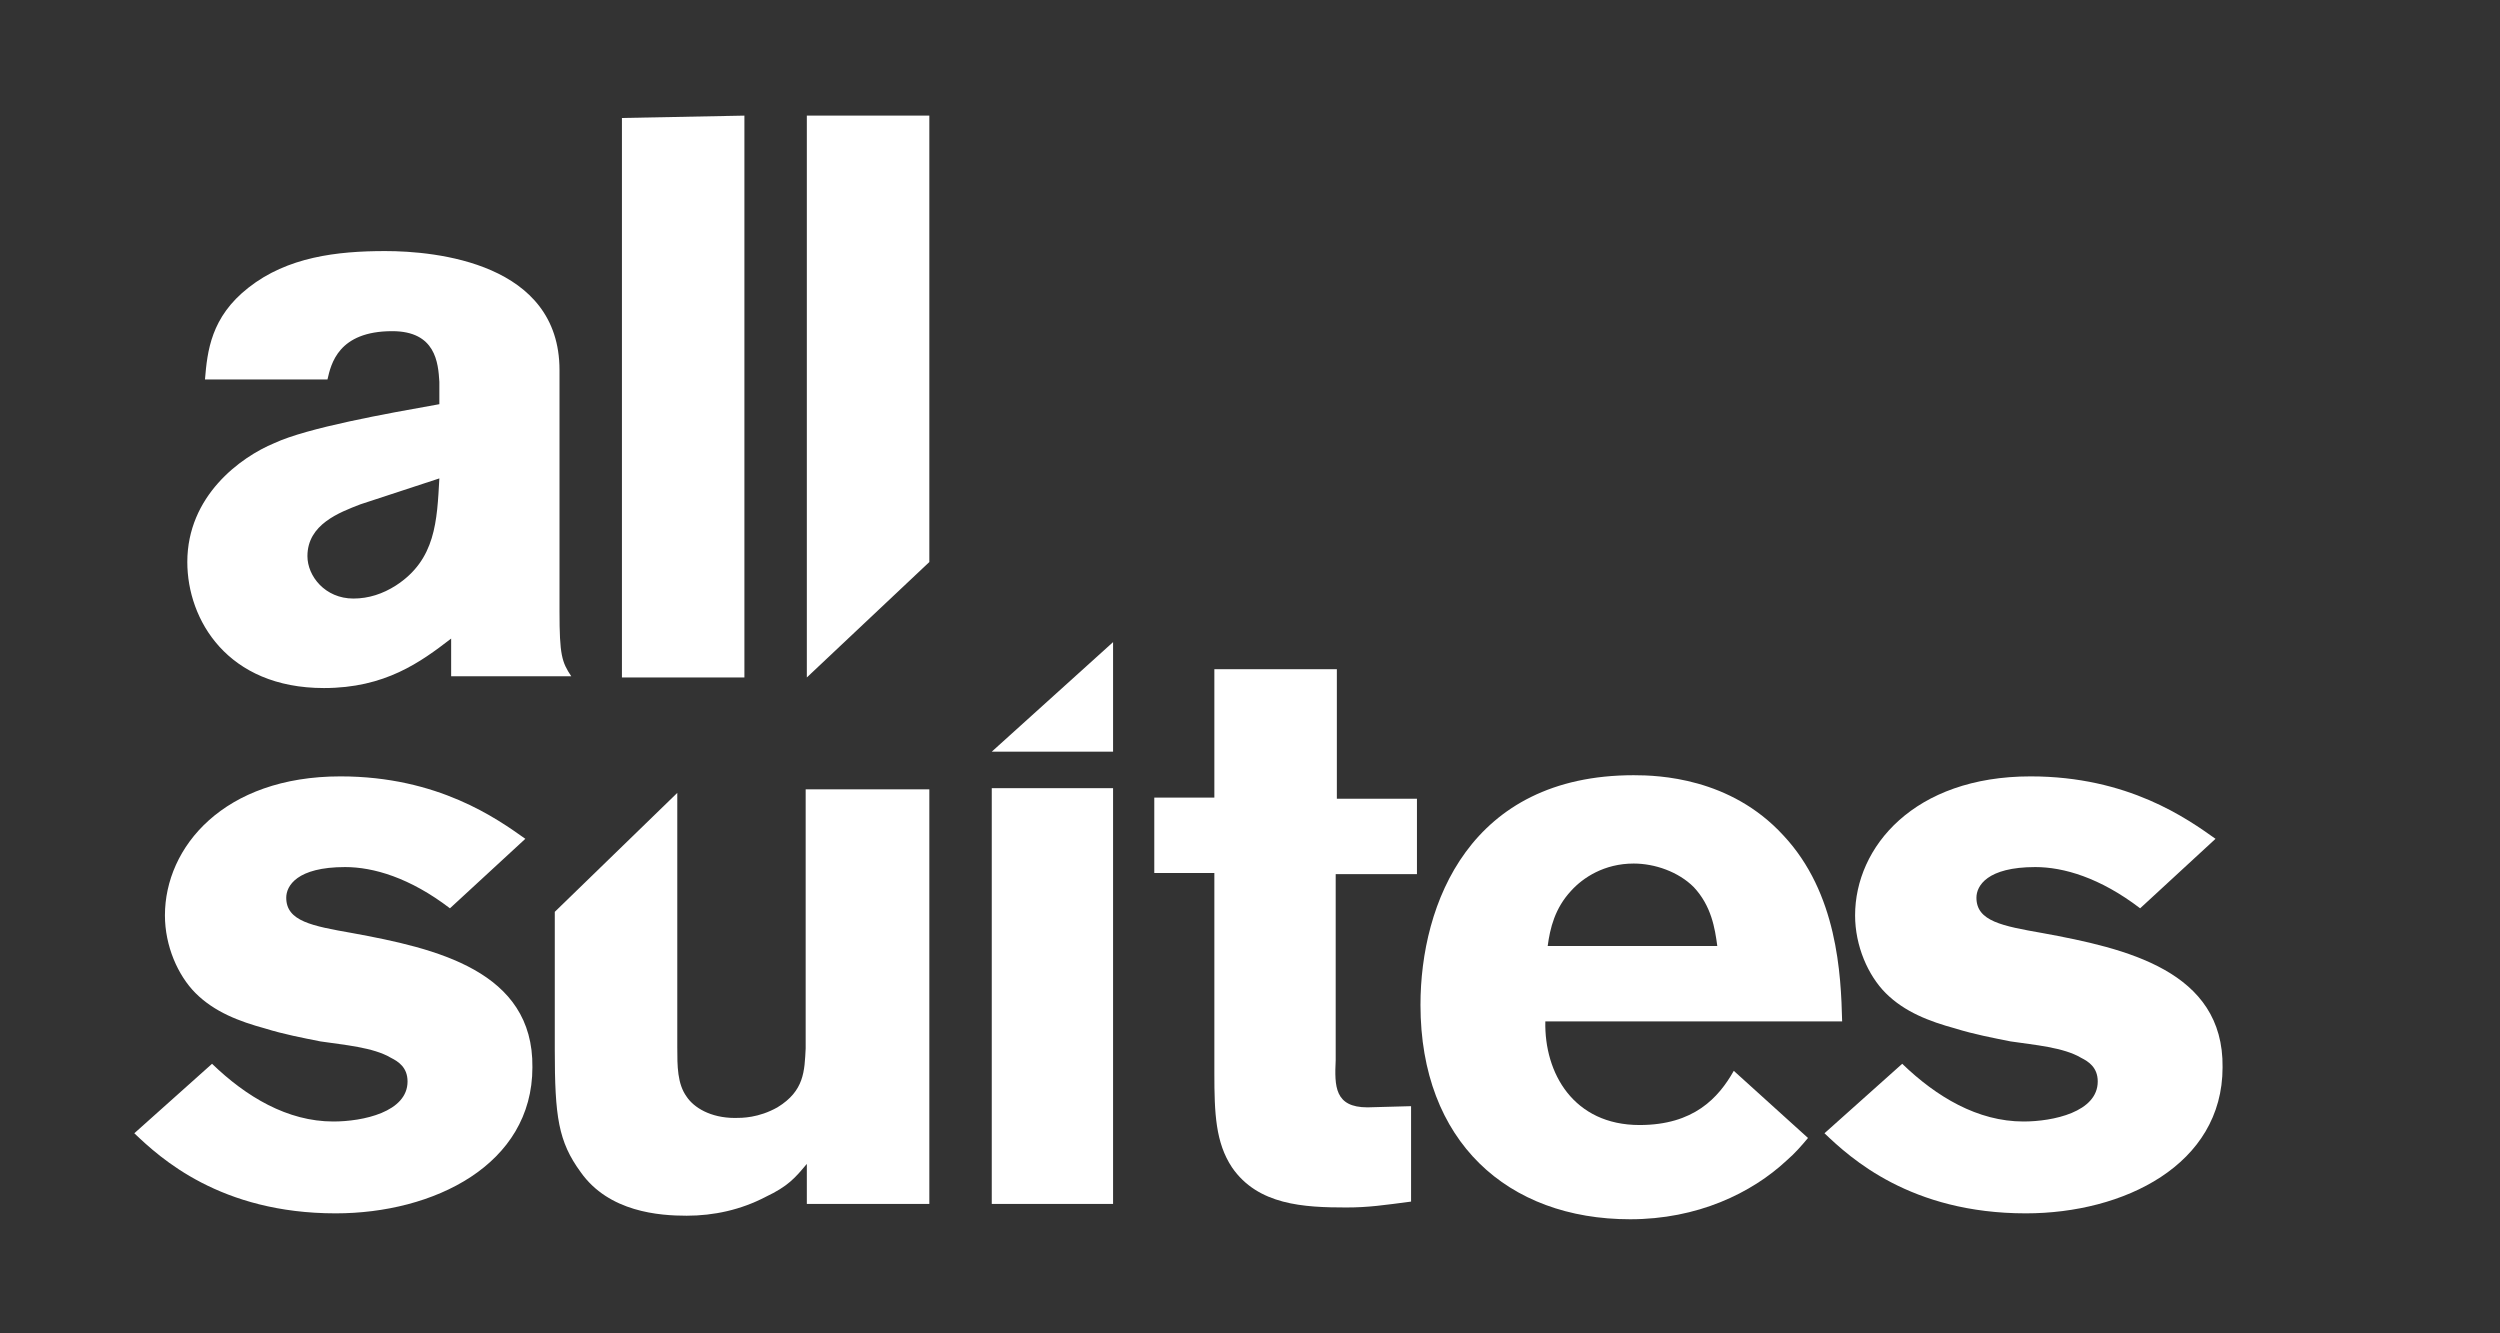 <svg xmlns="http://www.w3.org/2000/svg" width="105" height="56" viewBox="0 0 105 56" fill="none">
  <rect x="0" y="0" width="105" height="56" fill="#333333" stroke="none"/>
  <path d="M11.527 18.609C10.093 19.202 7.867 20.835 7.867 23.605C7.867 26.029 9.549 28.898 13.605 28.898C16.177 28.898 17.662 27.81 18.948 26.82V28.404H23.994C23.598 27.81 23.499 27.513 23.499 25.683V15.542C23.499 11.04 18.305 10.545 16.177 10.545C14.149 10.545 12.072 10.793 10.439 12.079C8.856 13.316 8.708 14.75 8.609 15.937H13.754C13.902 15.294 14.199 13.909 16.474 13.909C18.305 13.909 18.404 15.245 18.453 16.036V16.976C16.227 17.372 12.912 17.966 11.527 18.609ZM16.623 24.594C16.078 24.941 15.485 25.139 14.842 25.139C13.655 25.139 12.912 24.199 12.912 23.358C12.912 22.022 14.248 21.527 15.139 21.181L18.453 20.093C18.354 21.874 18.305 23.506 16.623 24.594Z" fill="white"/>
  <path d="M31.265 4.856L26.121 4.955V28.453H31.265V4.856Z" fill="white"/>
  <path d="M33.887 28.453L39.032 23.605V4.856H33.887V28.453Z" fill="white"/>
  <path d="M68.862 47.251C66.091 47.251 64.855 45.074 64.904 42.898H77.37C77.321 40.919 77.172 37.506 74.897 35.082C72.671 32.658 69.653 32.559 68.614 32.559C61.738 32.559 59.66 37.951 59.66 42.205C59.66 47.944 63.321 51.209 68.466 51.209C71.285 51.209 73.561 50.12 75.045 48.735C75.391 48.438 75.688 48.092 75.936 47.795L72.819 44.975C72.176 46.113 71.137 47.251 68.862 47.251ZM65.992 37.407C66.487 36.863 67.377 36.269 68.614 36.269C69.505 36.269 70.494 36.615 71.137 37.258C71.879 38.05 72.028 38.99 72.126 39.732H65.003C65.102 38.99 65.3 38.149 65.992 37.407Z" fill="white"/>
  <path d="M51.003 28.107V33.499H48.48V36.665H51.003V45.074C51.003 46.756 51.053 47.993 51.745 49.032C52.834 50.615 54.763 50.714 56.544 50.714C57.484 50.714 58.127 50.615 59.265 50.467V46.459L57.434 46.509C56.049 46.509 56.049 45.619 56.099 44.53V36.714H59.512V33.548H56.148V28.107H51.003Z" fill="white"/>
  <path d="M85.78 39.188C84.098 38.891 83.01 38.693 83.01 37.704C83.01 37.209 83.455 36.417 85.483 36.417C86.67 36.417 88.204 36.863 89.886 38.149L93.052 35.23C91.864 34.389 89.391 32.608 85.285 32.608C80.388 32.608 77.914 35.576 77.914 38.446C77.914 39.732 78.458 40.968 79.2 41.711C79.992 42.502 81.031 42.898 82.119 43.195C82.911 43.442 83.702 43.59 84.444 43.739C85.433 43.887 86.67 43.986 87.412 44.431C87.709 44.58 88.105 44.827 88.105 45.421C88.105 46.707 86.225 47.103 84.988 47.103C83.059 47.103 81.328 46.064 79.893 44.679L76.628 47.597C77.716 48.636 80.239 50.961 85.087 50.961C89.193 50.961 93.348 48.933 93.348 44.827C93.398 40.771 89.292 39.831 85.78 39.188Z" fill="white"/>
  <path d="M14.792 39.188C13.11 38.891 12.022 38.693 12.022 37.704C12.022 37.209 12.467 36.417 14.495 36.417C15.683 36.417 17.216 36.863 18.898 38.149L22.064 35.23C20.877 34.389 18.404 32.608 14.298 32.608C9.4 32.608 6.927 35.576 6.927 38.446C6.927 39.732 7.471 40.968 8.213 41.711C9.004 42.502 10.043 42.898 11.132 43.195C11.923 43.442 12.715 43.59 13.457 43.739C14.446 43.887 15.683 43.986 16.425 44.431C16.722 44.58 17.117 44.827 17.117 45.421C17.117 46.707 15.238 47.103 14.001 47.103C12.072 47.103 10.34 46.064 8.906 44.679L5.641 47.597C6.729 48.636 9.252 50.961 14.1 50.961C18.206 50.961 22.361 48.933 22.361 44.827C22.41 40.771 18.305 39.831 14.792 39.188Z" fill="white"/>
  <path d="M46.749 31.57V26.969L41.654 31.57H46.749Z" fill="white"/>
  <path d="M33.838 44.036C33.788 44.975 33.788 45.816 32.651 46.509C31.859 46.954 31.166 46.954 30.87 46.954C29.831 46.954 29.138 46.509 28.841 46.064C28.446 45.52 28.446 44.778 28.446 43.986V33.301L23.301 38.297V44.085C23.301 46.905 23.449 47.944 24.389 49.23C25.576 50.912 27.704 51.06 28.841 51.06C29.979 51.06 31.117 50.813 32.156 50.269C33.096 49.823 33.392 49.477 33.887 48.883V50.565H39.032V33.153H33.838V44.036Z" fill="white"/>
  <path d="M46.749 33.103H41.654V50.565H46.749V33.103Z" fill="white"/>
</svg>
